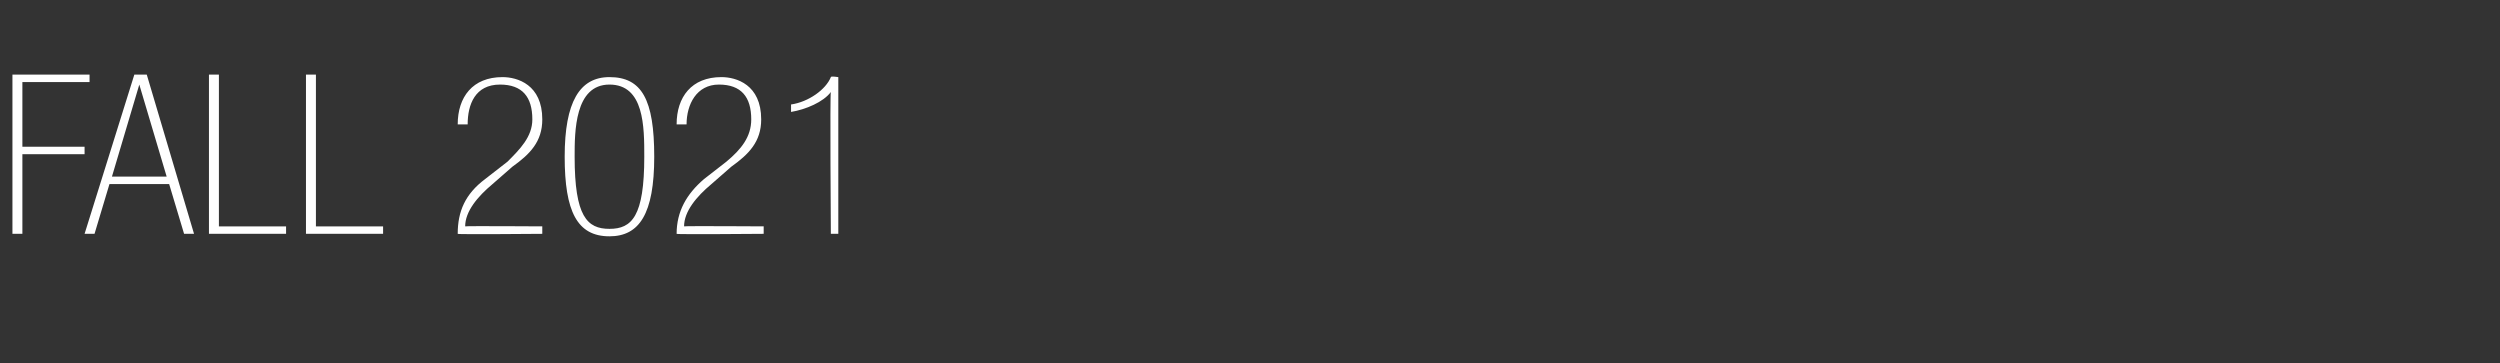 <?xml version="1.0" standalone="no"?><!DOCTYPE svg PUBLIC "-//W3C//DTD SVG 1.1//EN" "http://www.w3.org/Graphics/SVG/1.1/DTD/svg11.dtd"><svg xmlns="http://www.w3.org/2000/svg" version="1.1" width="100.5px" height="14.6px" viewBox="0 -3 100.5 14.6" style="top:-3px"><rect x="0" y="-3" width="100.5" height="14.6" fill="#333333" stroke="none"/><desc>fall 2021</desc><defs/><g id="Polygon107625"><path d="m.5 0h3.1v.3H.9v2.6h2.5v.3H.9v3.2h-.4V0zm5.1.4L4.5 4.1h2.2L5.6.4zm1.2 4H4.4l-.6 2h-.4l2-6.4h.5l1.9 6.4h-.4l-.6-2zM8.4 0h.4v6.1h2.7v.3H8.4V0zm3.9 0h.4v6.1h2.7v.3h-3.1V0zm6.1 6.4c0-.9.3-1.6 1.1-2.2l.9-.7c.5-.5 1-1 1-1.7c0-.9-.4-1.4-1.3-1.4c-1 0-1.3.8-1.3 1.6h-.4c0-1.1.6-1.9 1.8-1.9c.6 0 1.6.3 1.6 1.7c0 .9-.5 1.4-1.2 1.9l-.8.7c-.6.5-1.1 1.1-1.1 1.7c.03-.02 3.1 0 3.1 0v.3s-3.45.03-3.4 0zm6.1-.2c.9 0 1.4-.5 1.4-2.9c0-1.2 0-2.9-1.4-2.9c-1.4 0-1.4 1.9-1.4 2.9c0 2.4.5 2.9 1.4 2.9zm0-6.1c1.3 0 1.8.9 1.8 3.2c0 2.3-.6 3.2-1.8 3.2c-1.3 0-1.8-1-1.8-3.2c0-2.2.6-3.2 1.8-3.2zm2.7 6.3c0-.9.4-1.6 1.1-2.2l.9-.7c.6-.5 1-1 1-1.7c0-.9-.4-1.4-1.3-1.4c-.9 0-1.3.8-1.3 1.6h-.4c0-1.1.6-1.9 1.8-1.9c.6 0 1.6.3 1.6 1.7c0 .9-.5 1.4-1.2 1.9l-.8.7c-.6.5-1.1 1.1-1.1 1.7c.05-.02 3.2 0 3.2 0v.3s-3.53.03-3.5 0zM33.4.7c-.3.4-1 .7-1.6.8v-.3c.7-.1 1.4-.6 1.6-1.1c0-.05.3 0 .3 0v6.3h-.3s-.04-5.7 0-5.7z" stroke="none" fill="#fff"/></g></svg>